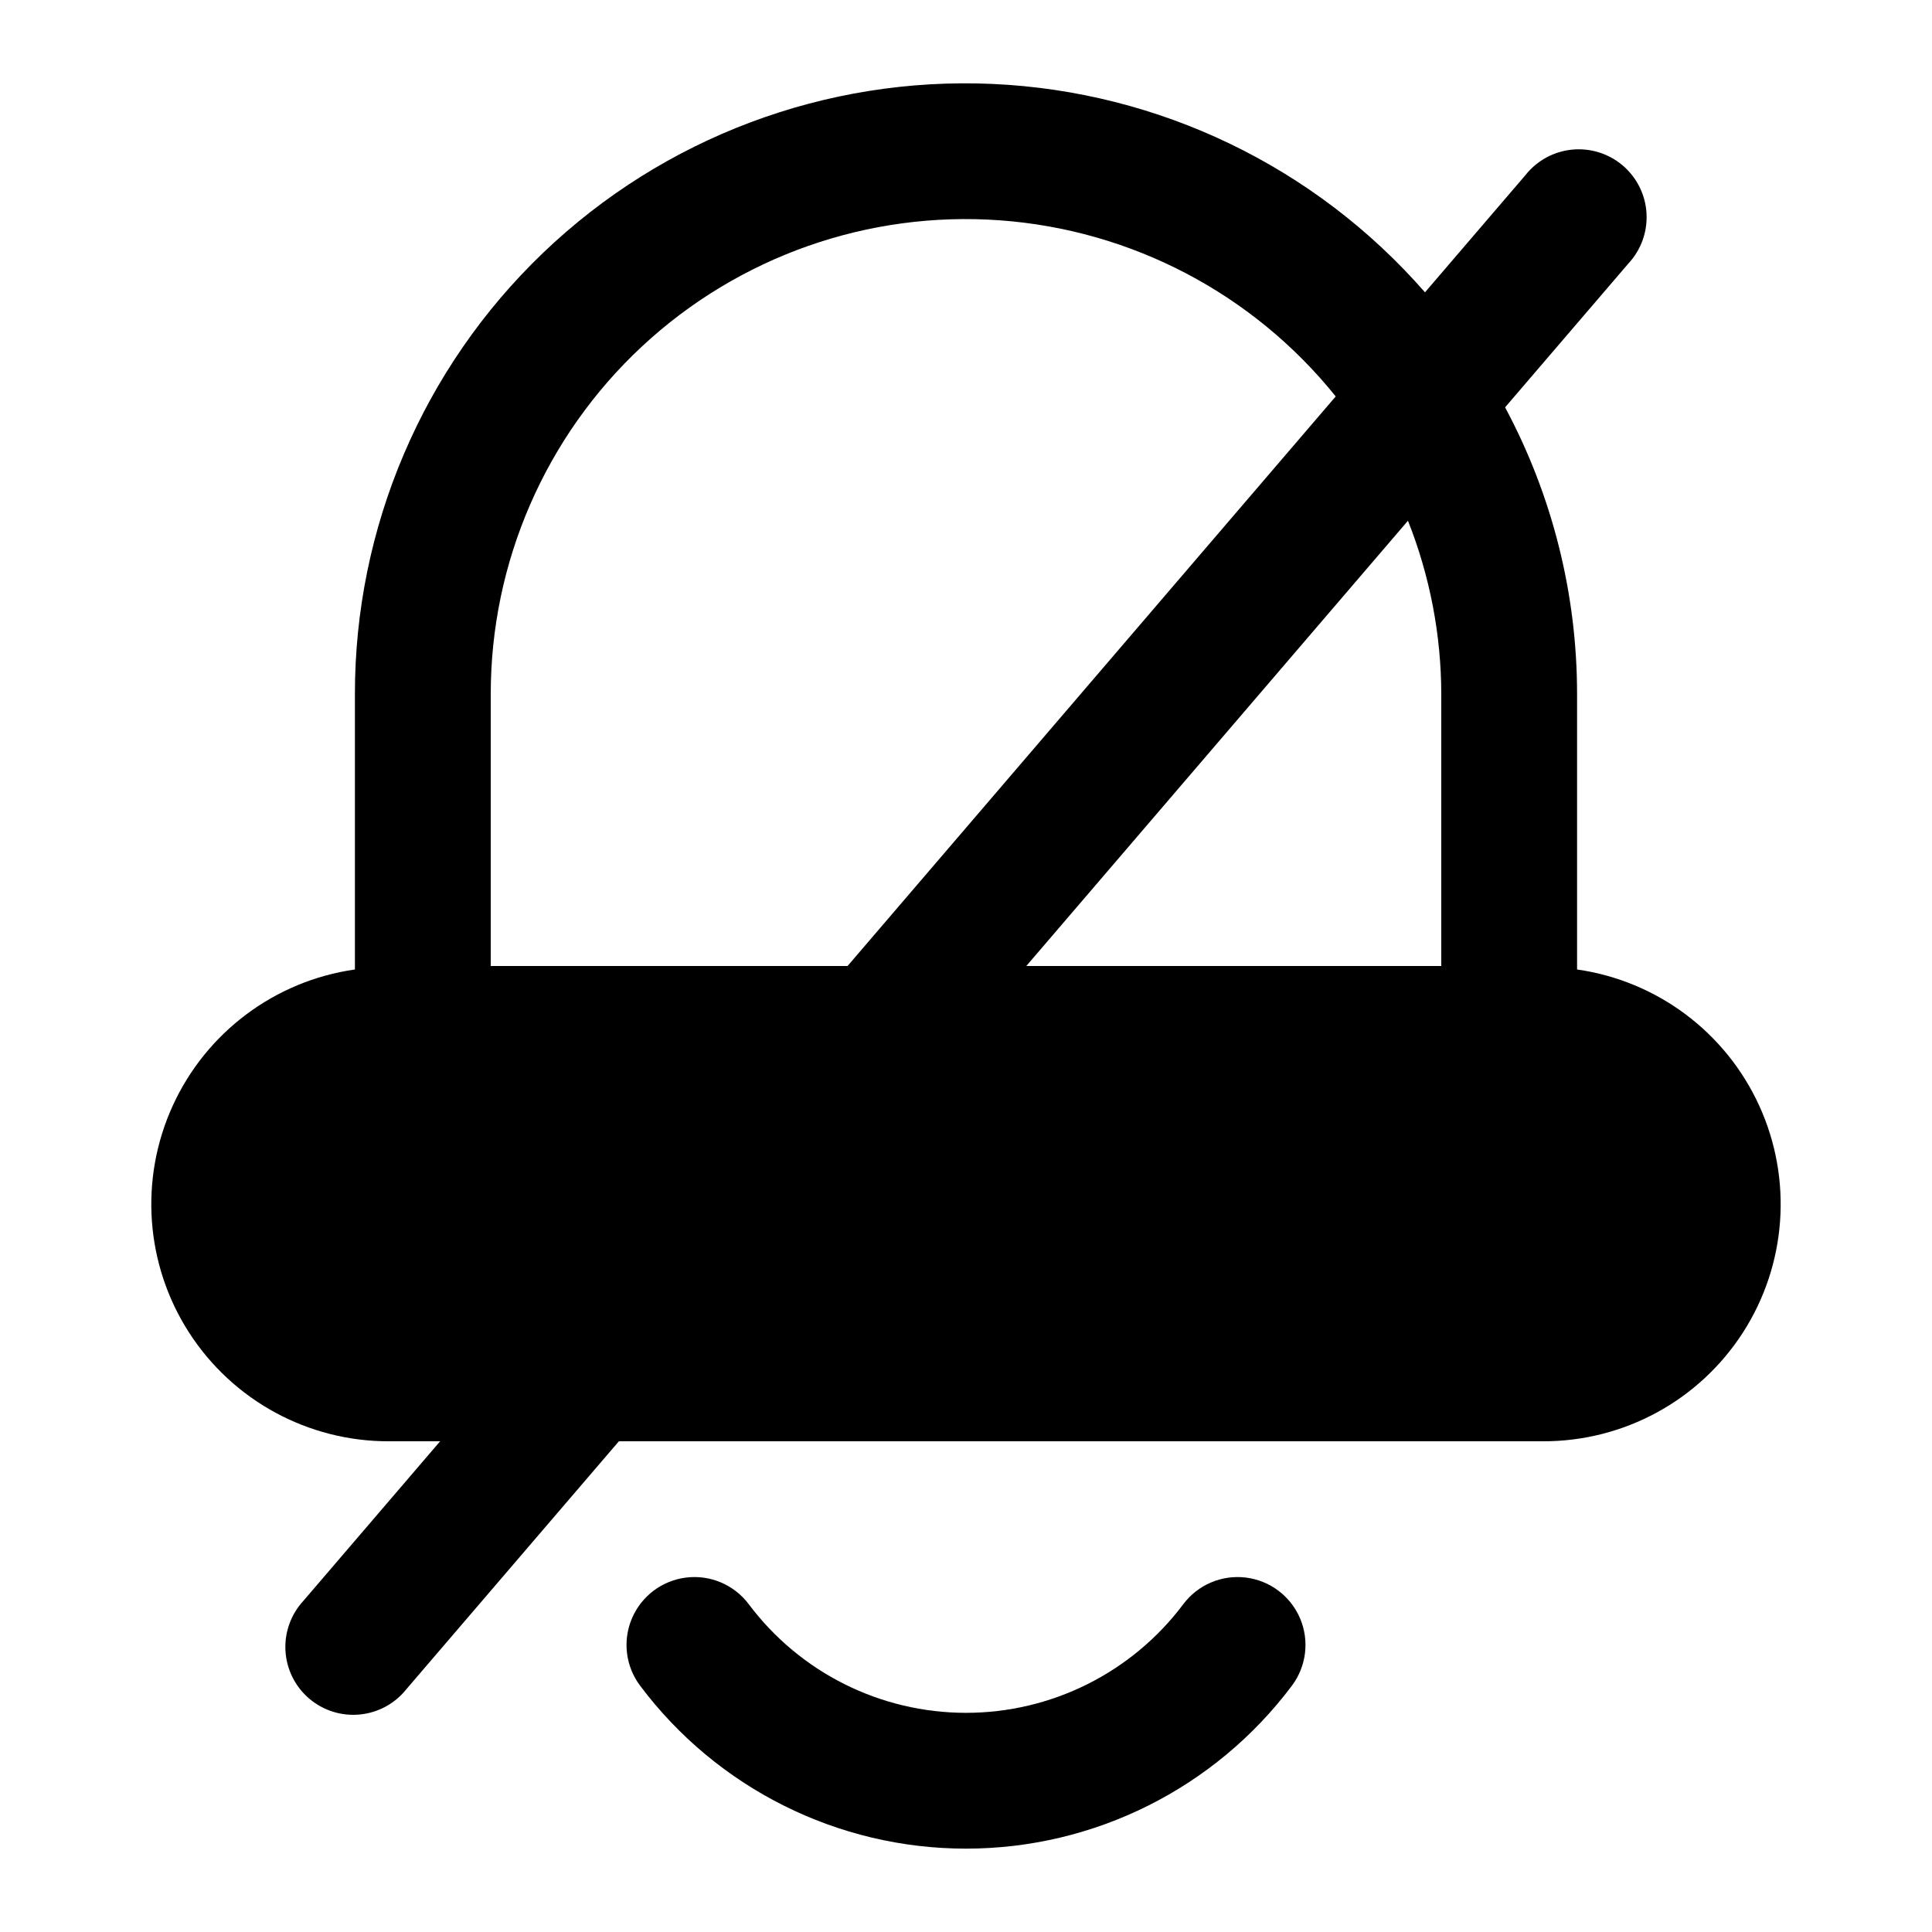 <?xml version="1.0" encoding="UTF-8"?>
<!-- Uploaded to: ICON Repo, www.iconrepo.com, Generator: ICON Repo Mixer Tools -->
<svg fill="#000000" width="800px" height="800px" version="1.1" viewBox="144 144 512 512" xmlns="http://www.w3.org/2000/svg">
 <g>
  <path d="m561.94 400.92v-72.891c0.02-26.547-6.535-52.68-19.074-76.078l32.73-38.18c3.32-3.594 5.031-8.379 4.746-13.262-0.285-4.879-2.543-9.434-6.258-12.617-3.715-3.18-8.562-4.711-13.43-4.242-4.867 0.469-9.332 2.898-12.371 6.731l-26.648 31.09c-29.055-33.293-70.465-53.246-114.61-55.227-44.145-1.977-87.176 14.191-119.09 44.75-31.918 30.559-49.938 72.848-49.879 117.04v72.891c-21.191 3.019-39.383 16.625-48.277 36.094-8.895 19.473-7.266 42.129 4.324 60.125 11.59 18 31.547 28.855 52.949 28.812h13.586l-36.238 42.285c-3.316 3.594-5.031 8.379-4.746 13.262 0.285 4.879 2.543 9.434 6.258 12.617 3.715 3.18 8.562 4.711 13.43 4.242s9.336-2.898 12.371-6.731l56.301-65.676h244.93c21.406 0.043 41.359-10.812 52.949-28.812 11.59-17.996 13.219-40.652 4.324-60.125-8.891-19.469-27.086-33.074-48.277-36.094zm-35.988-72.891v71.973h-109.97l101.14-118c5.816 14.648 8.812 30.266 8.832 46.027zm-251.9 0c-0.035-34.969 14.48-68.375 40.066-92.207 25.586-23.836 59.934-35.949 94.812-33.438 34.875 2.508 67.137 19.418 89.047 46.672l-129.37 150.95h-94.555z"/>
  <path d="m457.58 569.13c-13.594 18.125-34.926 28.789-57.578 28.789-22.656 0-43.988-10.664-57.578-28.789-3.859-5.141-10.168-7.836-16.547-7.066-6.383 0.77-11.871 4.883-14.395 10.797-2.527 5.91-1.707 12.719 2.152 17.863 20.387 27.184 52.383 43.184 86.367 43.184 33.98 0 65.977-16 86.367-43.184 3.856-5.144 4.676-11.953 2.152-17.863-2.527-5.914-8.016-10.027-14.395-10.797-6.383-0.77-12.691 1.926-16.547 7.066z"/>
 </g>
</svg>